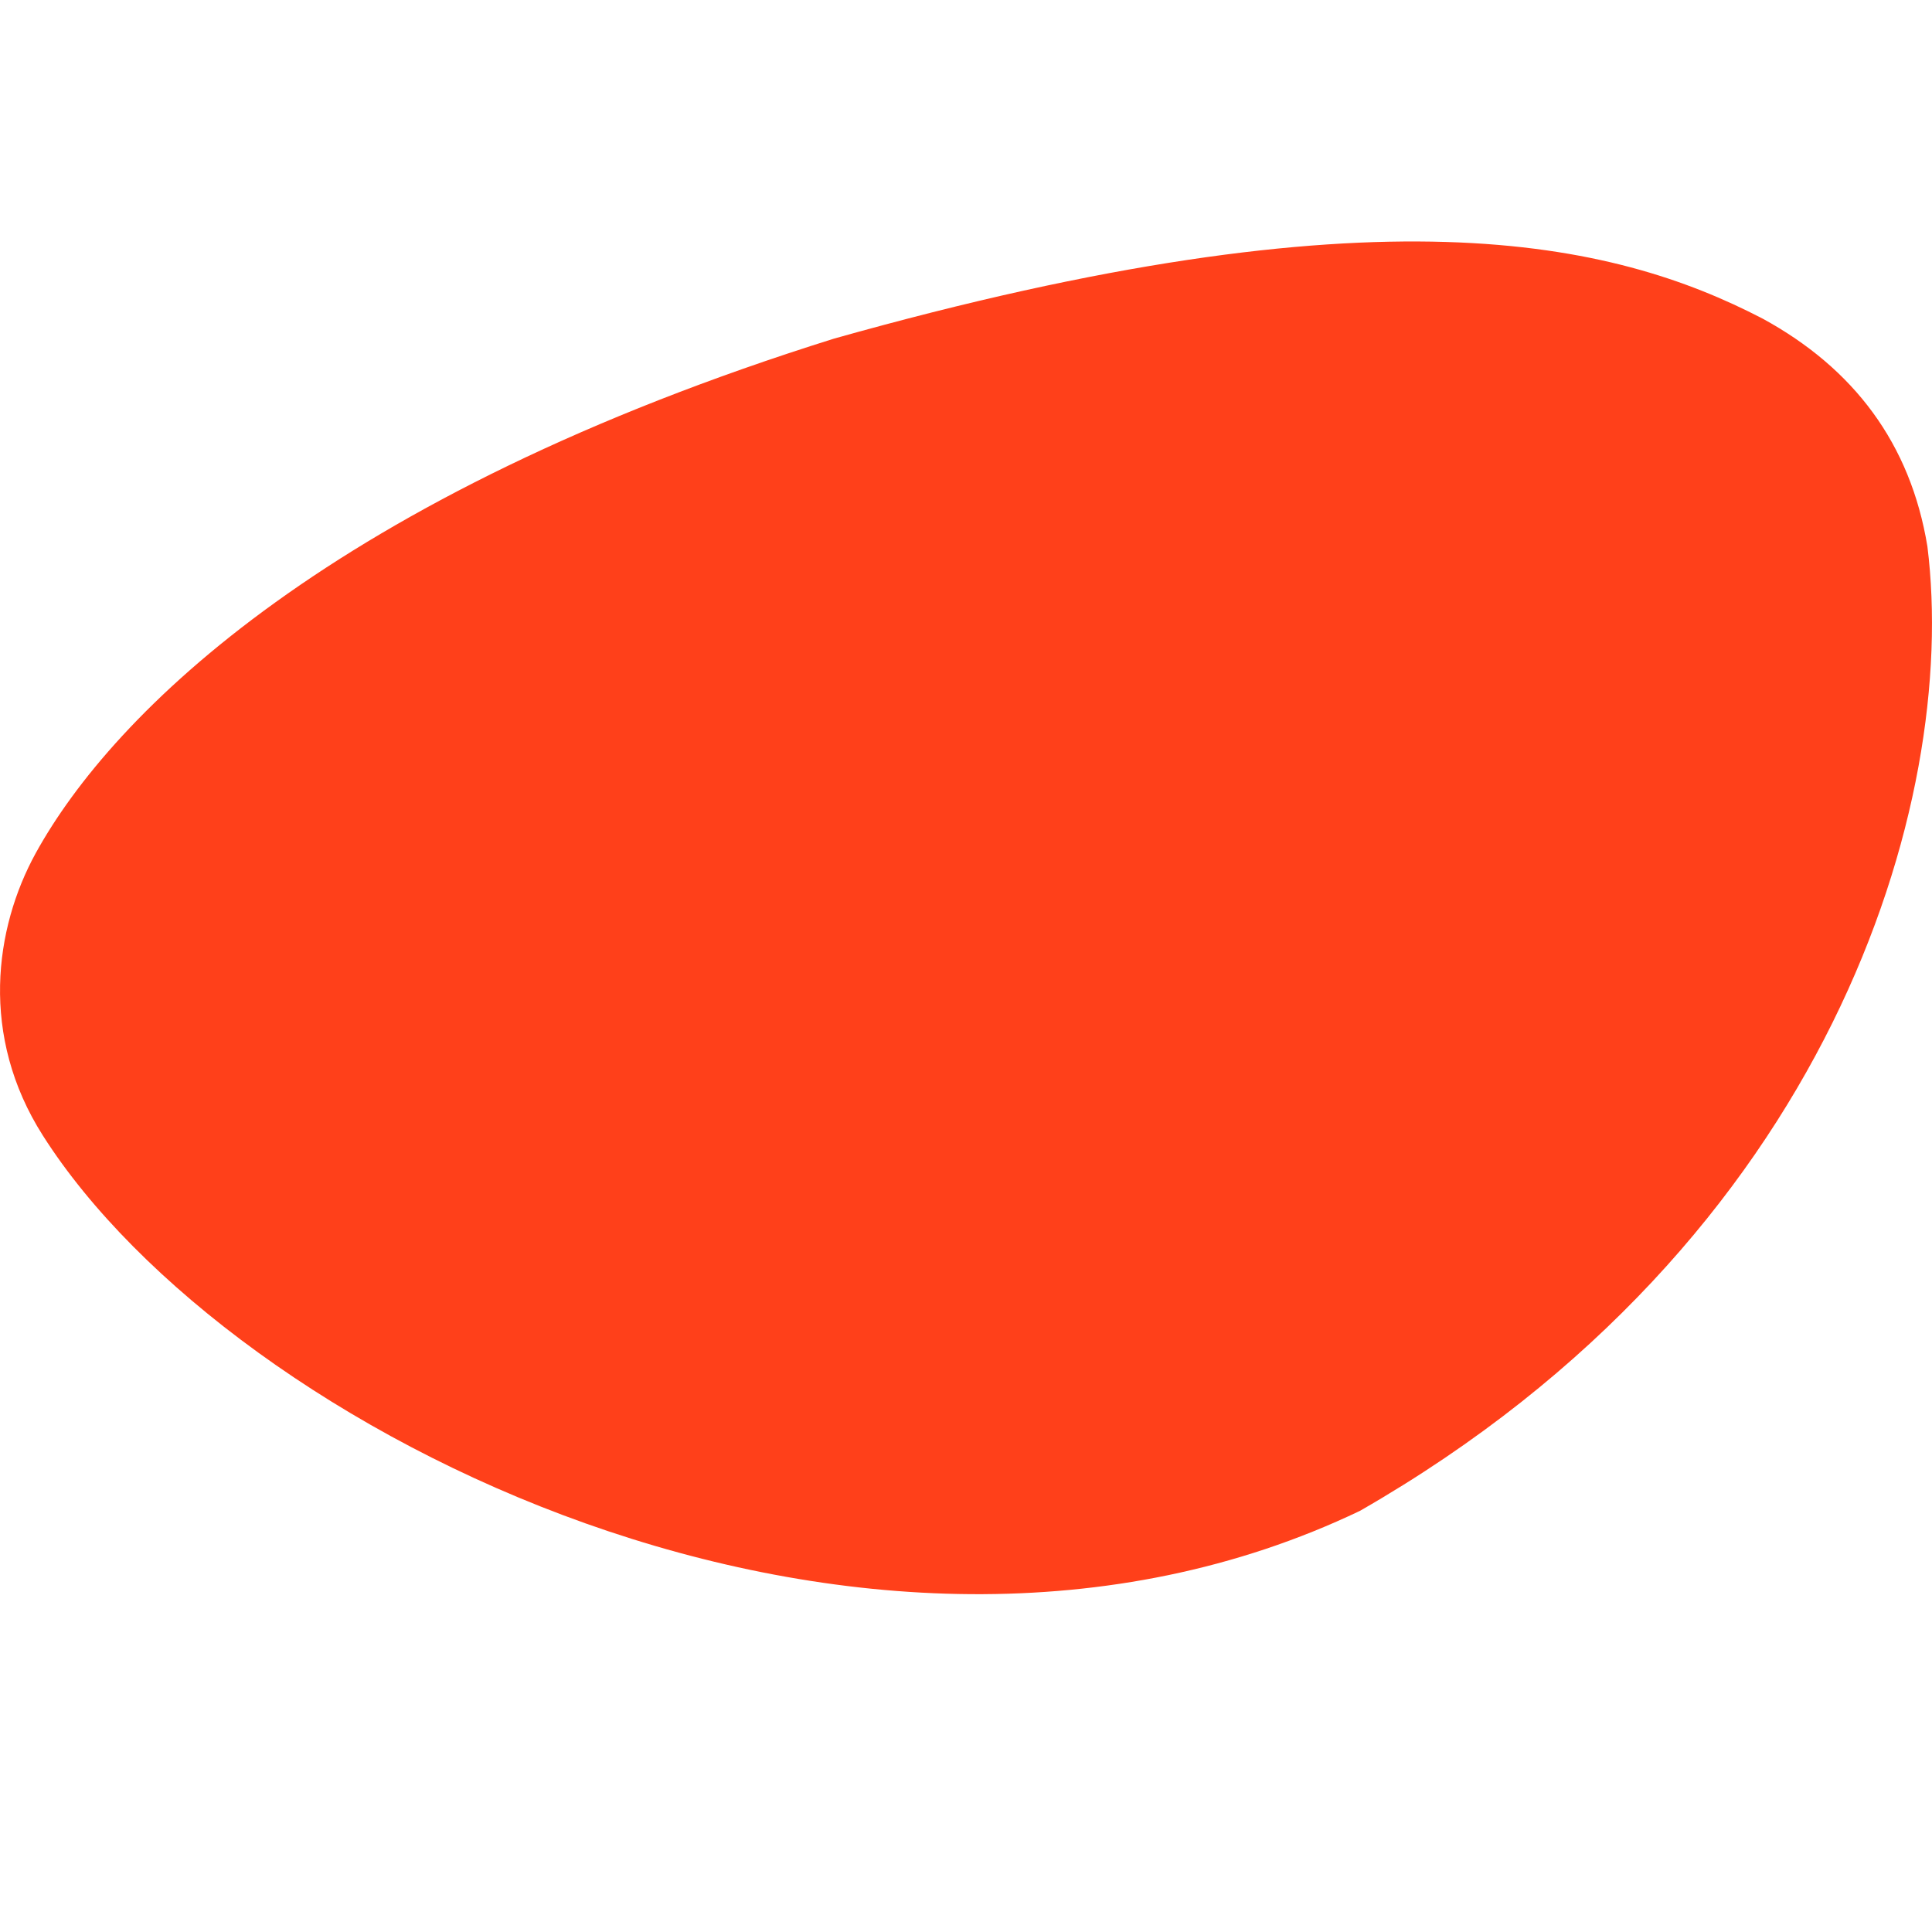 <svg width="16" height="16" viewBox="0 0 16 16" fill="none" xmlns="http://www.w3.org/2000/svg">
<g clip-path="url(#clip0_3318_43255)">
<path d="M14.598 2.639C15.351 3.05 15.822 3.672 15.962 4.526C16.225 6.637 15.167 10.273 11.263 12.512C7.144 14.482 1.913 11.855 0.355 9.404C-0.17 8.579 -0.045 7.687 0.295 7.067C0.936 5.902 2.752 4.105 6.908 2.804C11.408 1.537 13.352 1.992 14.598 2.639Z" fill="#FF401A"/>
</g>
<defs>
<clipPath id="clip0_3318_43255">
<rect width="16" height="16" fill="white"/>
</clipPath>
</defs>
</svg>
